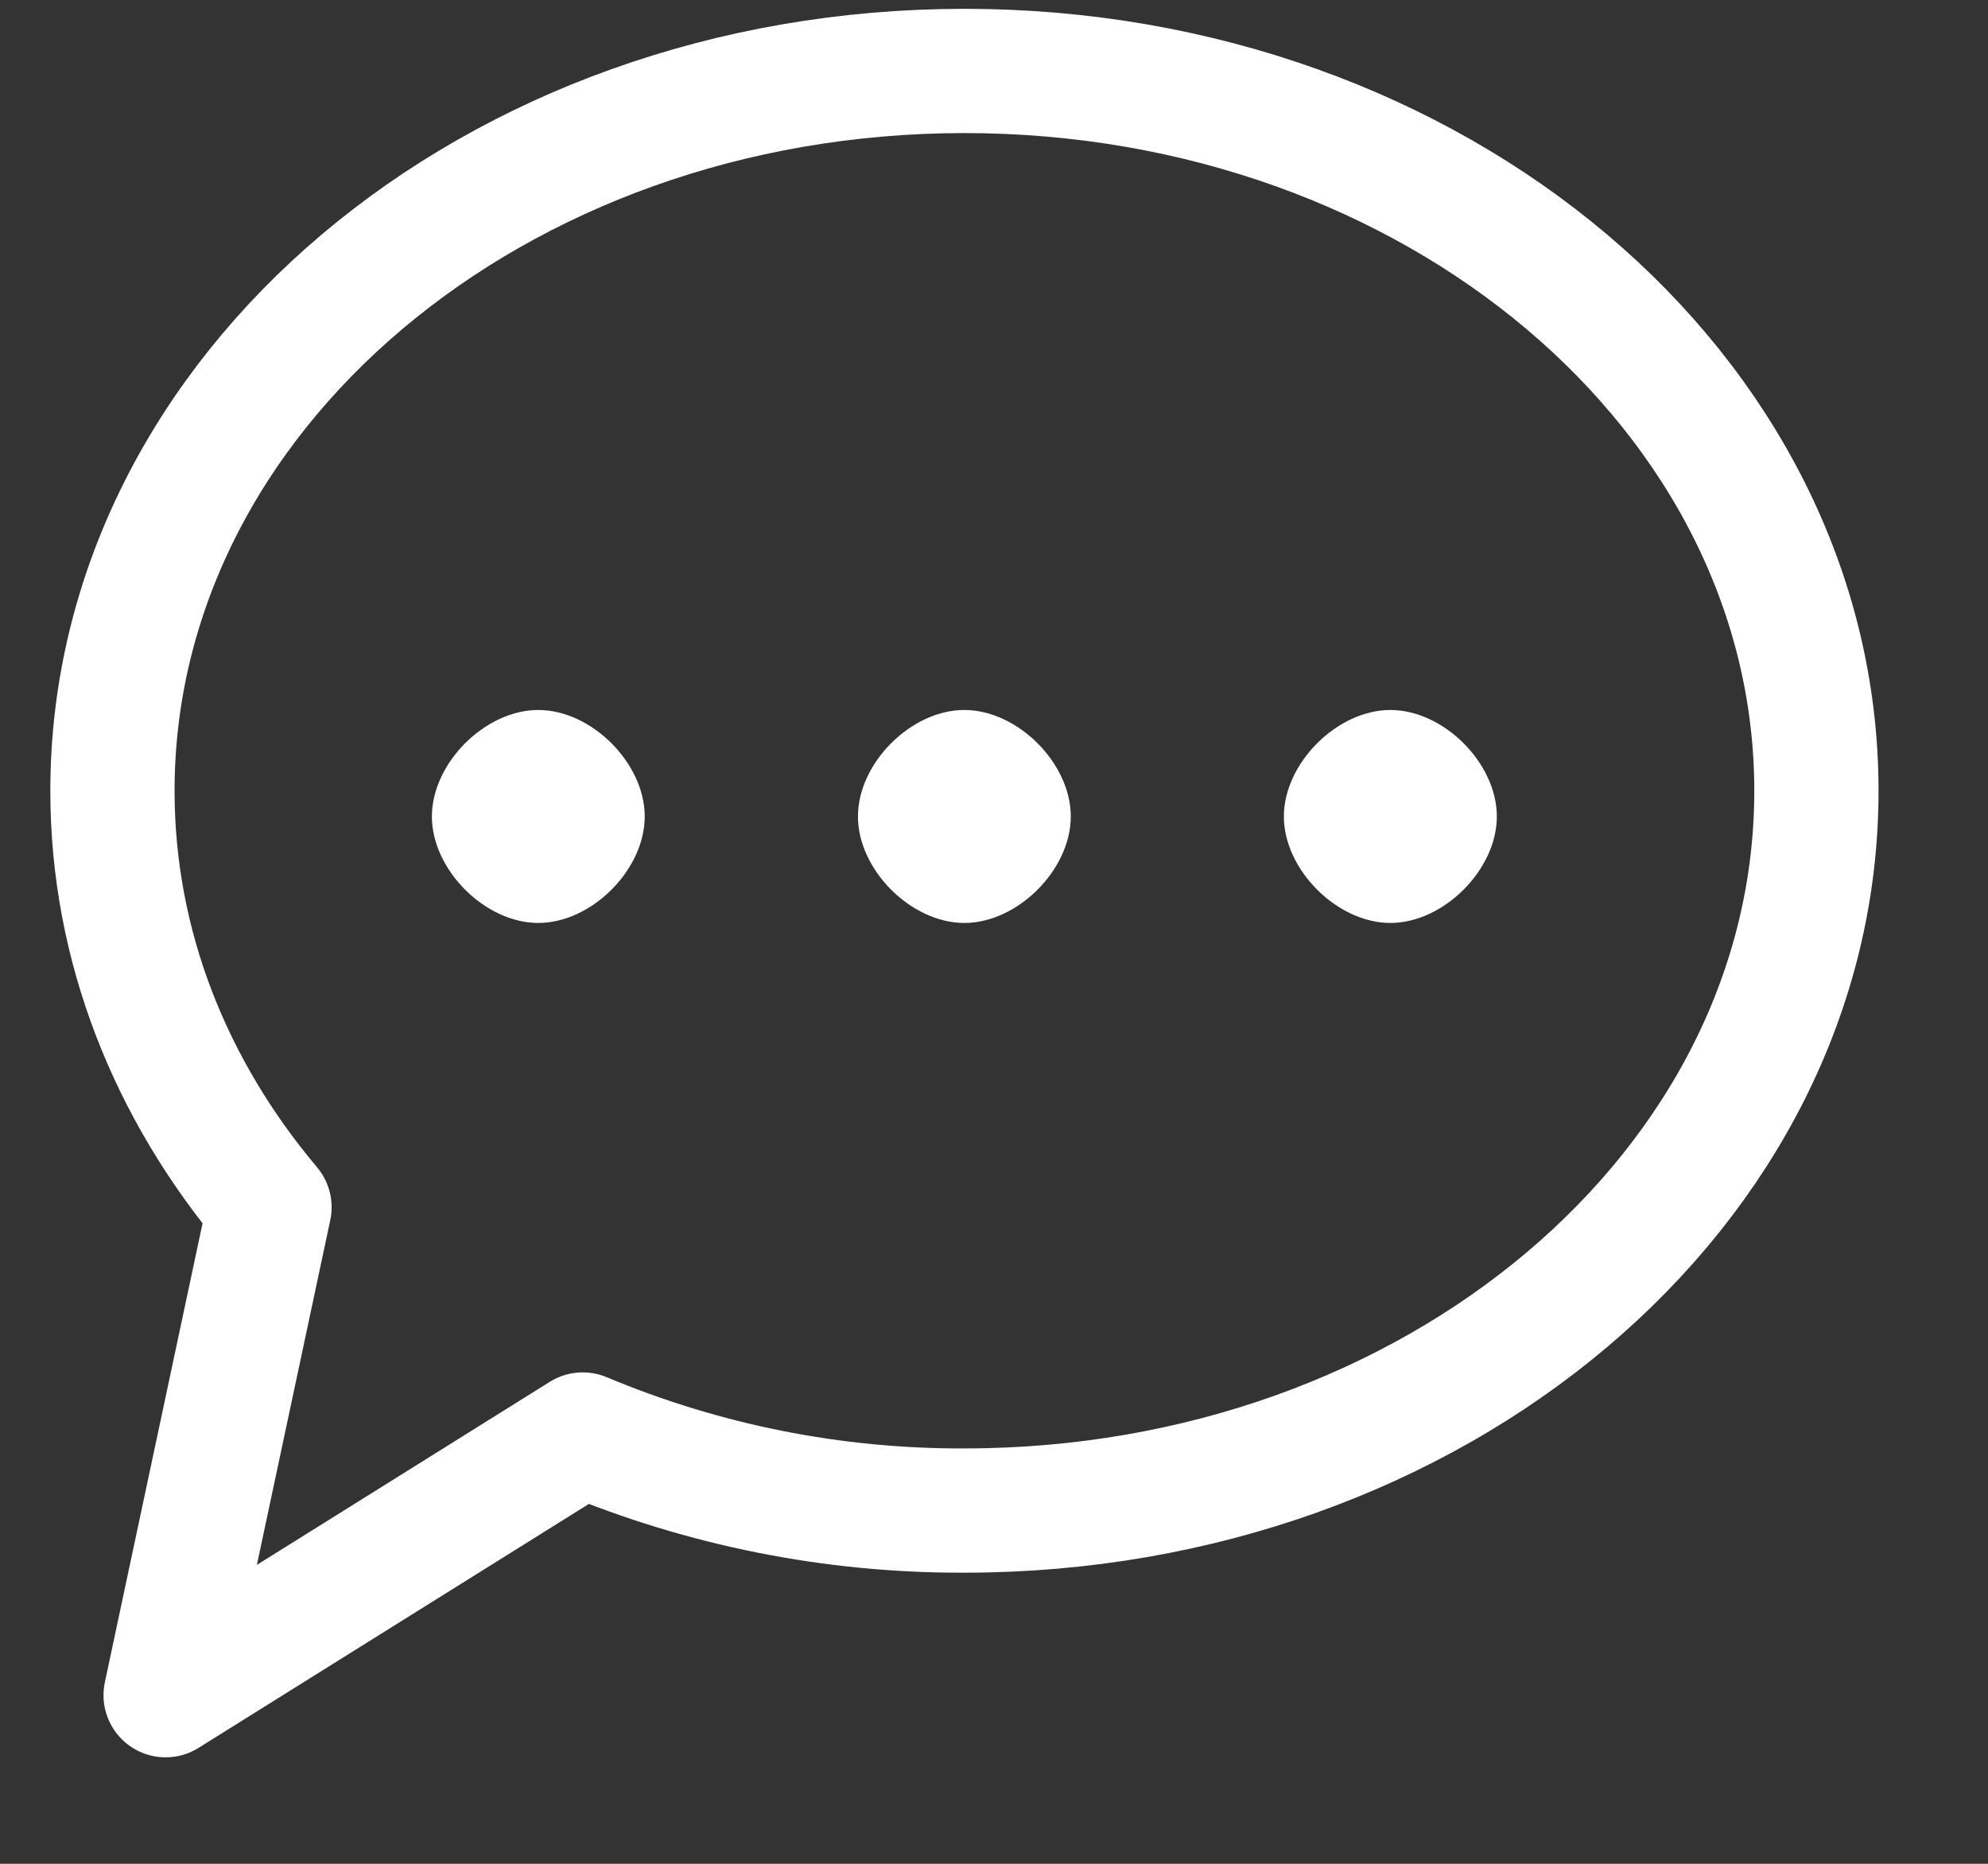 <svg width="16" height="15" viewBox="0 0 16 15" fill="none" xmlns="http://www.w3.org/2000/svg">
<rect x="0" y="0" width="16" height="15" fill="#333333" stroke="none"/>
<path fill-rule="evenodd" clip-rule="evenodd" d="M7.762 12.157C11.549 12.157 14.619 9.564 14.619 6.365C14.619 3.166 11.549 0.571 7.762 0.571C3.975 0.571 0.905 3.165 0.905 6.365C0.905 7.614 1.373 8.771 2.169 9.716L1.333 13.643L4.69 11.545C5.663 11.953 6.707 12.161 7.762 12.157Z" stroke="white" stroke-linecap="round" stroke-linejoin="round"/>
<path fill-rule="evenodd" clip-rule="evenodd" d="M7.761 7.428C8.19 7.428 8.618 7 8.618 6.571C8.618 6.142 8.19 5.714 7.761 5.714C7.332 5.714 6.905 6.142 6.905 6.571C6.905 7 7.332 7.428 7.761 7.428ZM4.332 7.428C4.761 7.428 5.189 7 5.189 6.571C5.189 6.142 4.761 5.714 4.332 5.714C3.904 5.714 3.476 6.142 3.476 6.571C3.476 7 3.904 7.428 4.332 7.428ZM11.19 7.428C11.618 7.428 12.047 7 12.047 6.571C12.047 6.142 11.619 5.714 11.19 5.714C10.762 5.714 10.333 6.142 10.333 6.571C10.333 7 10.762 7.428 11.19 7.428" fill="white"/>
</svg>
